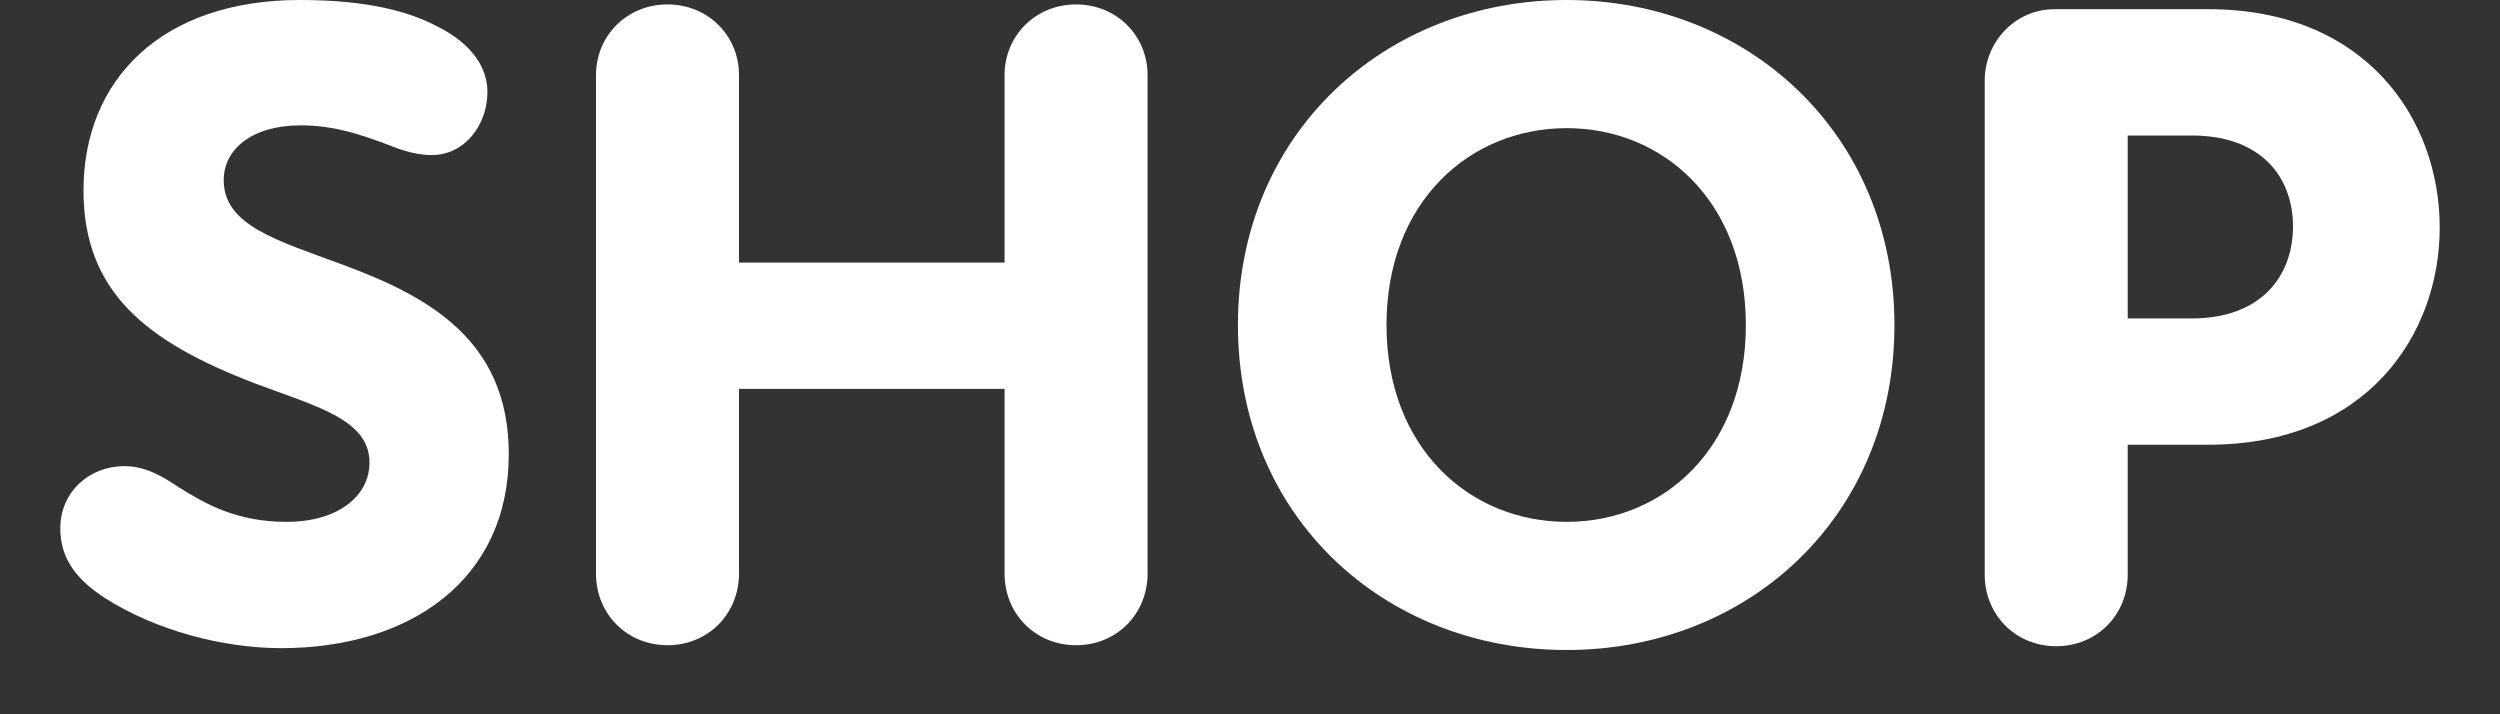 <svg width="35" height="10" viewBox="0 0 35 10" fill="none" xmlns="http://www.w3.org/2000/svg">
<rect x="0" y="0" width="35" height="10" fill="#333333" stroke="none"/>
<path d="M28.787 9.047C28.215 9.047 27.786 8.605 27.786 8.046V1.13C27.786 0.584 28.215 0.129 28.761 0.129H30.919C33.129 0.129 34.156 1.676 34.156 3.184C34.156 4.692 33.129 6.226 30.919 6.226H29.788V8.046C29.788 8.605 29.359 9.047 28.787 9.047ZM29.788 4.458H30.685C31.66 4.458 32.102 3.86 32.102 3.171C32.102 2.482 31.66 1.897 30.685 1.897H29.788V4.458Z" fill="white"/>
<path d="M21.933 9.1C19.385 9.1 17.331 7.241 17.331 4.55C17.331 1.872 19.385 0 21.933 0C24.468 0 26.522 1.872 26.522 4.55C26.522 7.241 24.468 9.1 21.933 9.1ZM19.411 4.55C19.411 6.279 20.581 7.306 21.933 7.306C23.285 7.306 24.442 6.279 24.442 4.55C24.442 2.821 23.285 1.794 21.933 1.794C20.581 1.794 19.411 2.821 19.411 4.55Z" fill="white"/>
<path d="M9.345 9.033C8.773 9.033 8.344 8.591 8.344 8.031V1.05C8.344 0.504 8.773 0.062 9.345 0.062C9.917 0.062 10.346 0.504 10.346 1.05V3.676H14.064V1.05C14.064 0.504 14.493 0.062 15.065 0.062C15.637 0.062 16.066 0.504 16.066 1.05V8.031C16.066 8.591 15.637 9.033 15.065 9.033C14.493 9.033 14.064 8.591 14.064 8.031V5.444H10.346V8.031C10.346 8.591 9.917 9.033 9.345 9.033Z" fill="white"/>
<path d="M3.938 9.074C3.119 9.074 2.183 8.827 1.468 8.372C1.091 8.125 0.844 7.839 0.844 7.397C0.844 6.89 1.247 6.526 1.741 6.526C2.04 6.526 2.274 6.669 2.508 6.825C2.885 7.059 3.314 7.306 4.016 7.306C4.718 7.306 5.173 6.955 5.173 6.474C5.173 5.863 4.393 5.681 3.574 5.369C2.04 4.784 1.169 4.082 1.169 2.665C1.169 1.118 2.261 0 4.198 0C5.173 0 5.745 0.169 6.135 0.377C6.525 0.572 6.824 0.884 6.824 1.287C6.824 1.742 6.512 2.171 6.044 2.171C5.771 2.171 5.537 2.067 5.368 2.002C5.043 1.885 4.679 1.755 4.211 1.755C3.522 1.755 3.132 2.093 3.132 2.522C3.132 3.159 3.886 3.367 4.796 3.705C5.992 4.147 7.123 4.758 7.123 6.357C7.123 8.125 5.732 9.074 3.938 9.074Z" fill="white"/>
</svg>
